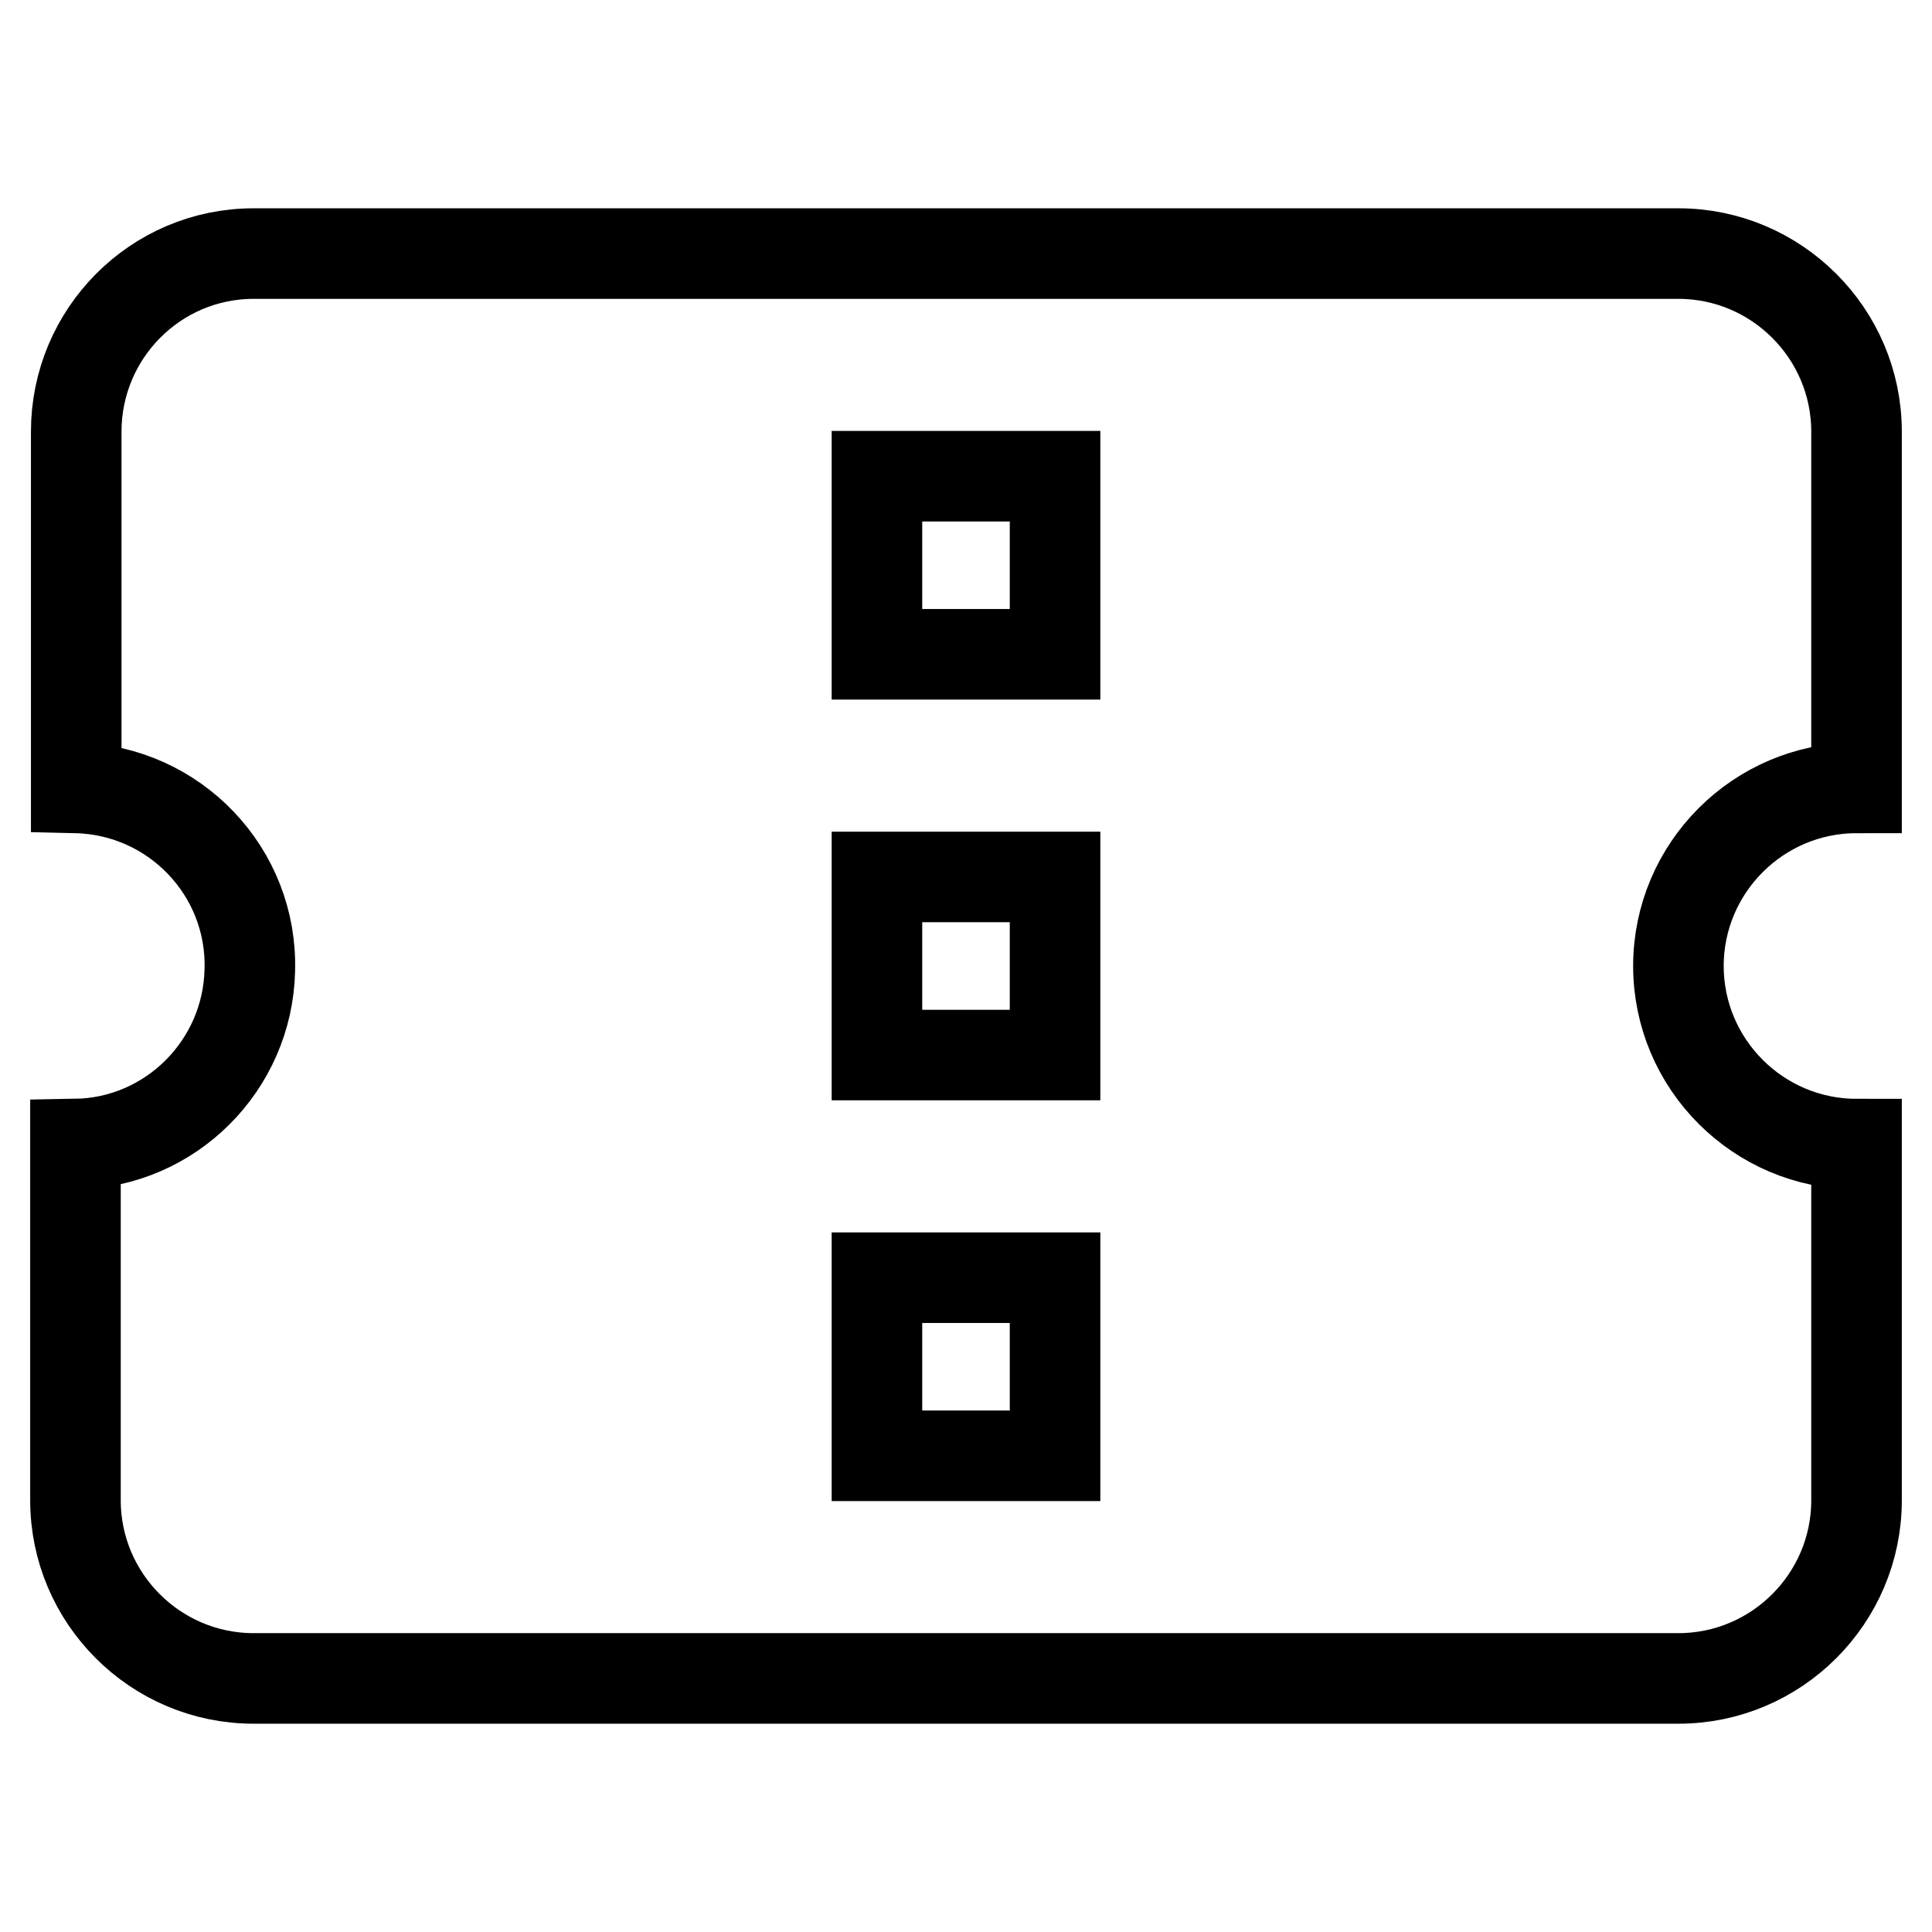<?xml version="1.0" encoding="utf-8"?>
<!-- Svg Vector Icons : http://www.onlinewebfonts.com/icon -->
<!DOCTYPE svg PUBLIC "-//W3C//DTD SVG 1.1//EN" "http://www.w3.org/Graphics/SVG/1.1/DTD/svg11.dtd">
<svg version="1.1" xmlns="http://www.w3.org/2000/svg" xmlns:xlink="http://www.w3.org/1999/xlink" x="0px" y="0px" viewBox="0 0 256 256" enable-background="new 0 0 256 256" xml:space="preserve">
<g> <path stroke-width="12" fill-opacity="0" stroke="#000000"  d="M246,104.4V57.2c0-13-10.6-23.6-23.6-23.6H33.6c-13,0-23.5,10.6-23.5,23.6v47.2c13,0.3,23.4,11.1,23,24.2 c-0.3,12.6-10.5,22.8-23.1,23L10,198.8c0,13,10.6,23.6,23.6,23.6h188.8c13,0,23.6-10.6,23.6-23.6v-47.2c-13,0-23.6-10.6-23.6-23.6 S233,104.4,246,104.4z M139.8,192.9h-23.6v-23.6h23.6V192.9z M139.8,139.8h-23.6v-23.6h23.6V139.8z M139.8,86.7h-23.6V63.1h23.6 V86.7z"/></g>
</svg>